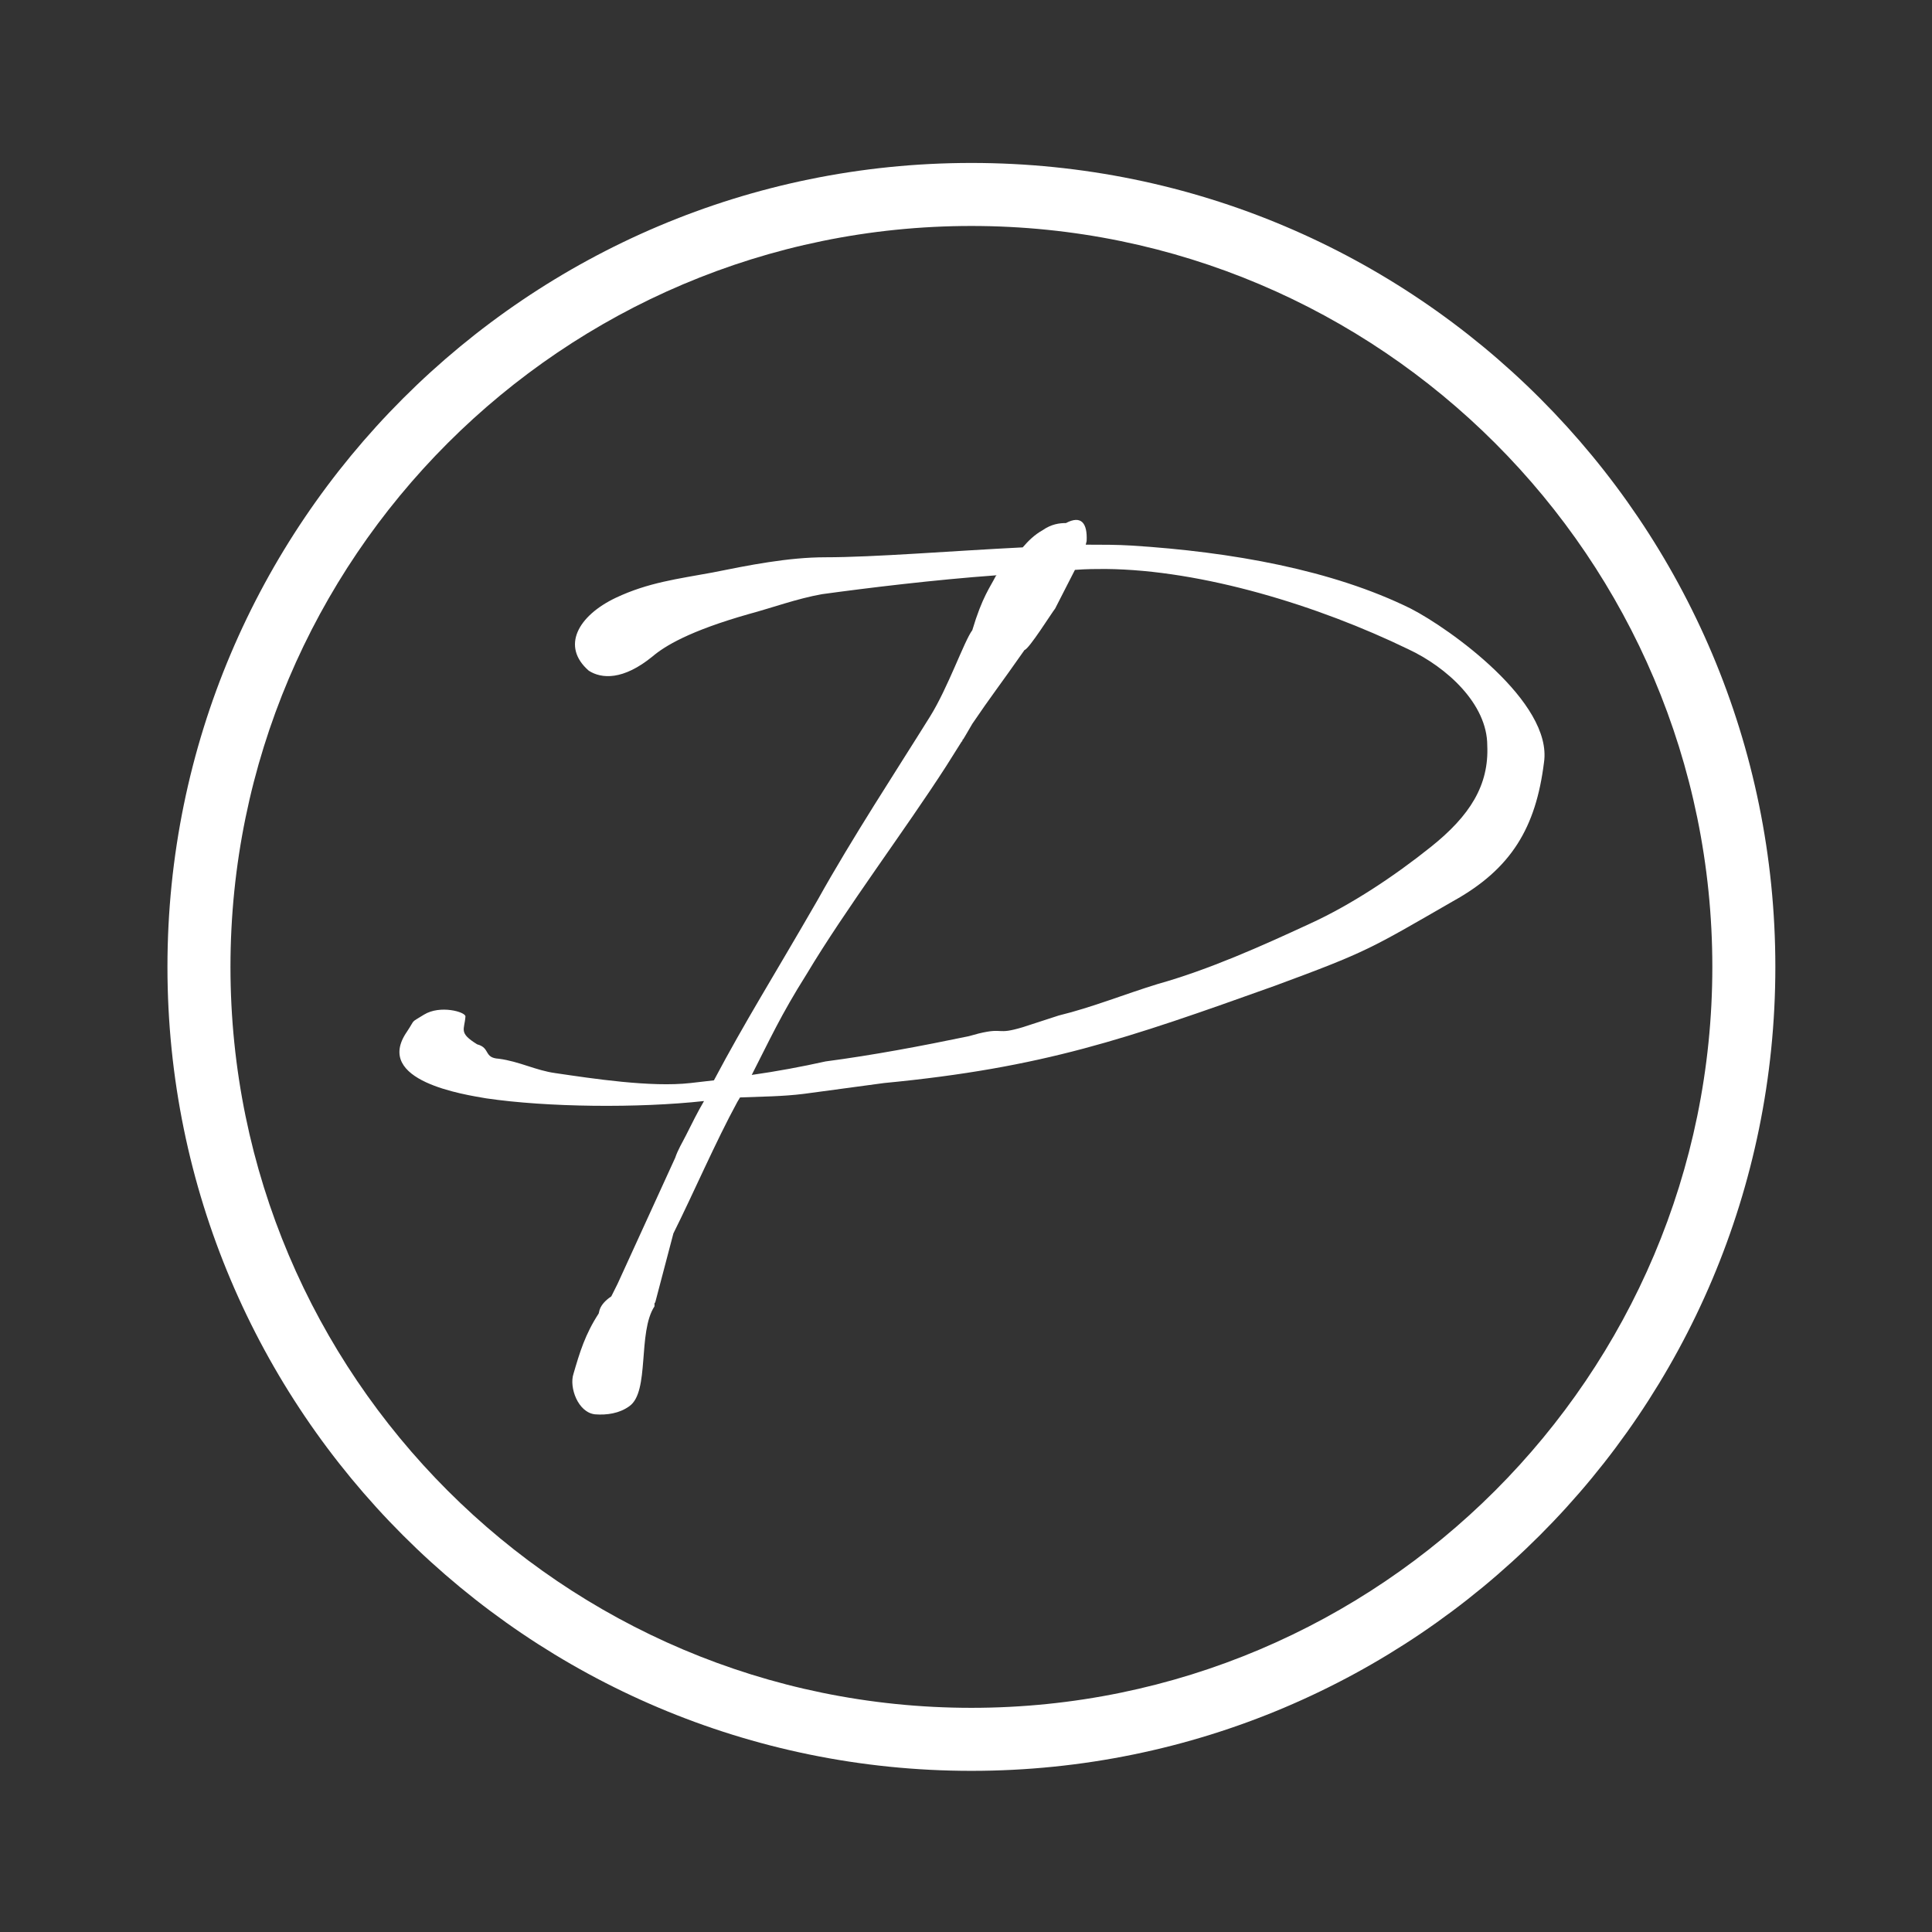 <?xml version="1.0" encoding="utf-8"?>
<!-- Generator: Adobe Illustrator 22.1.0, SVG Export Plug-In . SVG Version: 6.00 Build 0)  -->
<svg version="1.1" id="Calque_1" xmlns="http://www.w3.org/2000/svg" xmlns:xlink="http://www.w3.org/1999/xlink" x="0px" y="0px"
	 viewBox="0 0 214.6 214.6" style="enable-background:new 0 0 214.6 214.6;" xml:space="preserve">
<rect x="0" y="0" width="214.6" height="214.6" fill="#333333" stroke="none"/>
<style type="text/css">
	.st0{fill:#FFFFFF;}
</style>
<g>
	<path class="st0" d="M107.9,18.1c-49.3,0-89.3,40-89.3,89.3s40,89.3,89.3,89.3s89.3-40,89.3-89.3S157.3,18.1,107.9,18.1z
		 M107.9,189.7c-45.4,0-82.3-36.9-82.3-82.3s36.9-82.3,82.3-82.3s82.3,36.9,82.3,82.3S153.3,189.7,107.9,189.7z"/>
	<path class="st0" d="M156.7,67.6c-8.7-4.3-19.9-6.3-31-7c-1.6-0.1-3.3-0.1-5.1-0.1l0.1-0.4c0.1-2-0.6-2.9-2.3-2
		c-0.7,0-1.6,0.1-2.6,0.8c-0.9,0.5-1.6,1.2-2.2,1.9c-8,0.4-16.5,1.1-21.9,1.1c-4.2,0-8.6,0.9-12.6,1.7c-3.8,0.7-7.1,1.1-10.7,2.8
		c-4.2,2-6.1,5.4-3,8.1c1.4,0.9,3.8,1.1,7.1-1.6c1.3-1.1,4-2.8,10.7-4.7c2.6-0.7,5.3-1.7,8.1-2.2c5.1-0.7,12.5-1.6,19.4-2.1
		c-0.1,0.1-0.1,0.1-0.1,0.1c-0.6,1.2-1.5,2.3-2.6,6c-0.9,1.2-2.7,6.4-4.7,9.6C99.5,85.7,94.7,93,90.8,100c-4.9,8.5-8,13.4-11.5,20
		l-2.6,0.3c-4.4,0.5-10.9-0.5-15-1.1c-2.2-0.3-4-1.3-6.3-1.6c-1.7-0.1-0.9-1.2-2.4-1.6c-2.1-1.3-1.4-1.6-1.3-3.1
		c0-0.5-2.8-1.3-4.6-0.2c-1.6,1-0.9,0.4-1.9,1.9c-3.8,5.5,6.5,7,8.8,7.4c6.8,1,16.9,1.1,24.2,0.3c-0.7,1.2-1.3,2.4-2,3.8
		c-0.4,0.8-0.9,1.6-1.2,2.5l-6.4,14l-0.7,1.4c-0.6,0.4-1.1,0.9-1.3,1.5l-0.1,0.4c-1.5,2.3-2.1,4.3-2.8,6.7c-0.5,1.5,0.5,4.3,2.4,4.5
		c1.3,0.1,2.7-0.1,3.8-0.9c2.3-1.6,0.9-8.2,2.8-11.1v-0.3c0-0.1,0.1-0.1,0.1-0.2l2-7.6c2.2-4.4,4.7-10.2,7.1-14.6l0.3-0.5
		c2.4-0.1,4.7-0.1,7.1-0.4l8.9-1.2c17.7-1.7,26.9-4.9,43.4-10.8c10.3-3.8,10.6-4.1,19.8-9.4c6.5-3.6,9.2-8.2,10.1-15.4
		C172.5,78,161,69.8,156.7,67.6z M158.9,94.1c-4,3.2-8.8,6.4-13.4,8.5c-5.4,2.5-11.2,5.1-16.9,6.7c-3.6,1.1-7.3,2.6-11,3.5l-4,1.3
		c-3,0.9-2,0-4.9,0.7l-1.1,0.3c-5.3,1.1-10.6,2.1-15.9,2.8c-2.7,0.6-5.4,1.1-8.2,1.5c2-3.9,3.2-6.6,6.1-11.2
		c4.3-7.2,11-16.1,15.5-23.1l1.7-2.7l0.1-0.1v-0.1c0.1-0.1,0.1-0.1,0.1-0.1l0.3-0.5l0.7-1.2c2.1-3.1,3-4.2,5.8-8.2
		c0.5-0.1,3-4.1,3.4-4.6c0.7-1.4,1.5-2.9,2.2-4.3c1.3-0.1,2.4-0.1,3.4-0.1c10.8,0.1,23.7,4.1,33.6,8.9c4.3,2,8.8,6.1,8.8,10.7
		C165.4,87.2,163.3,90.6,158.9,94.1z"/>
</g>
</svg>
